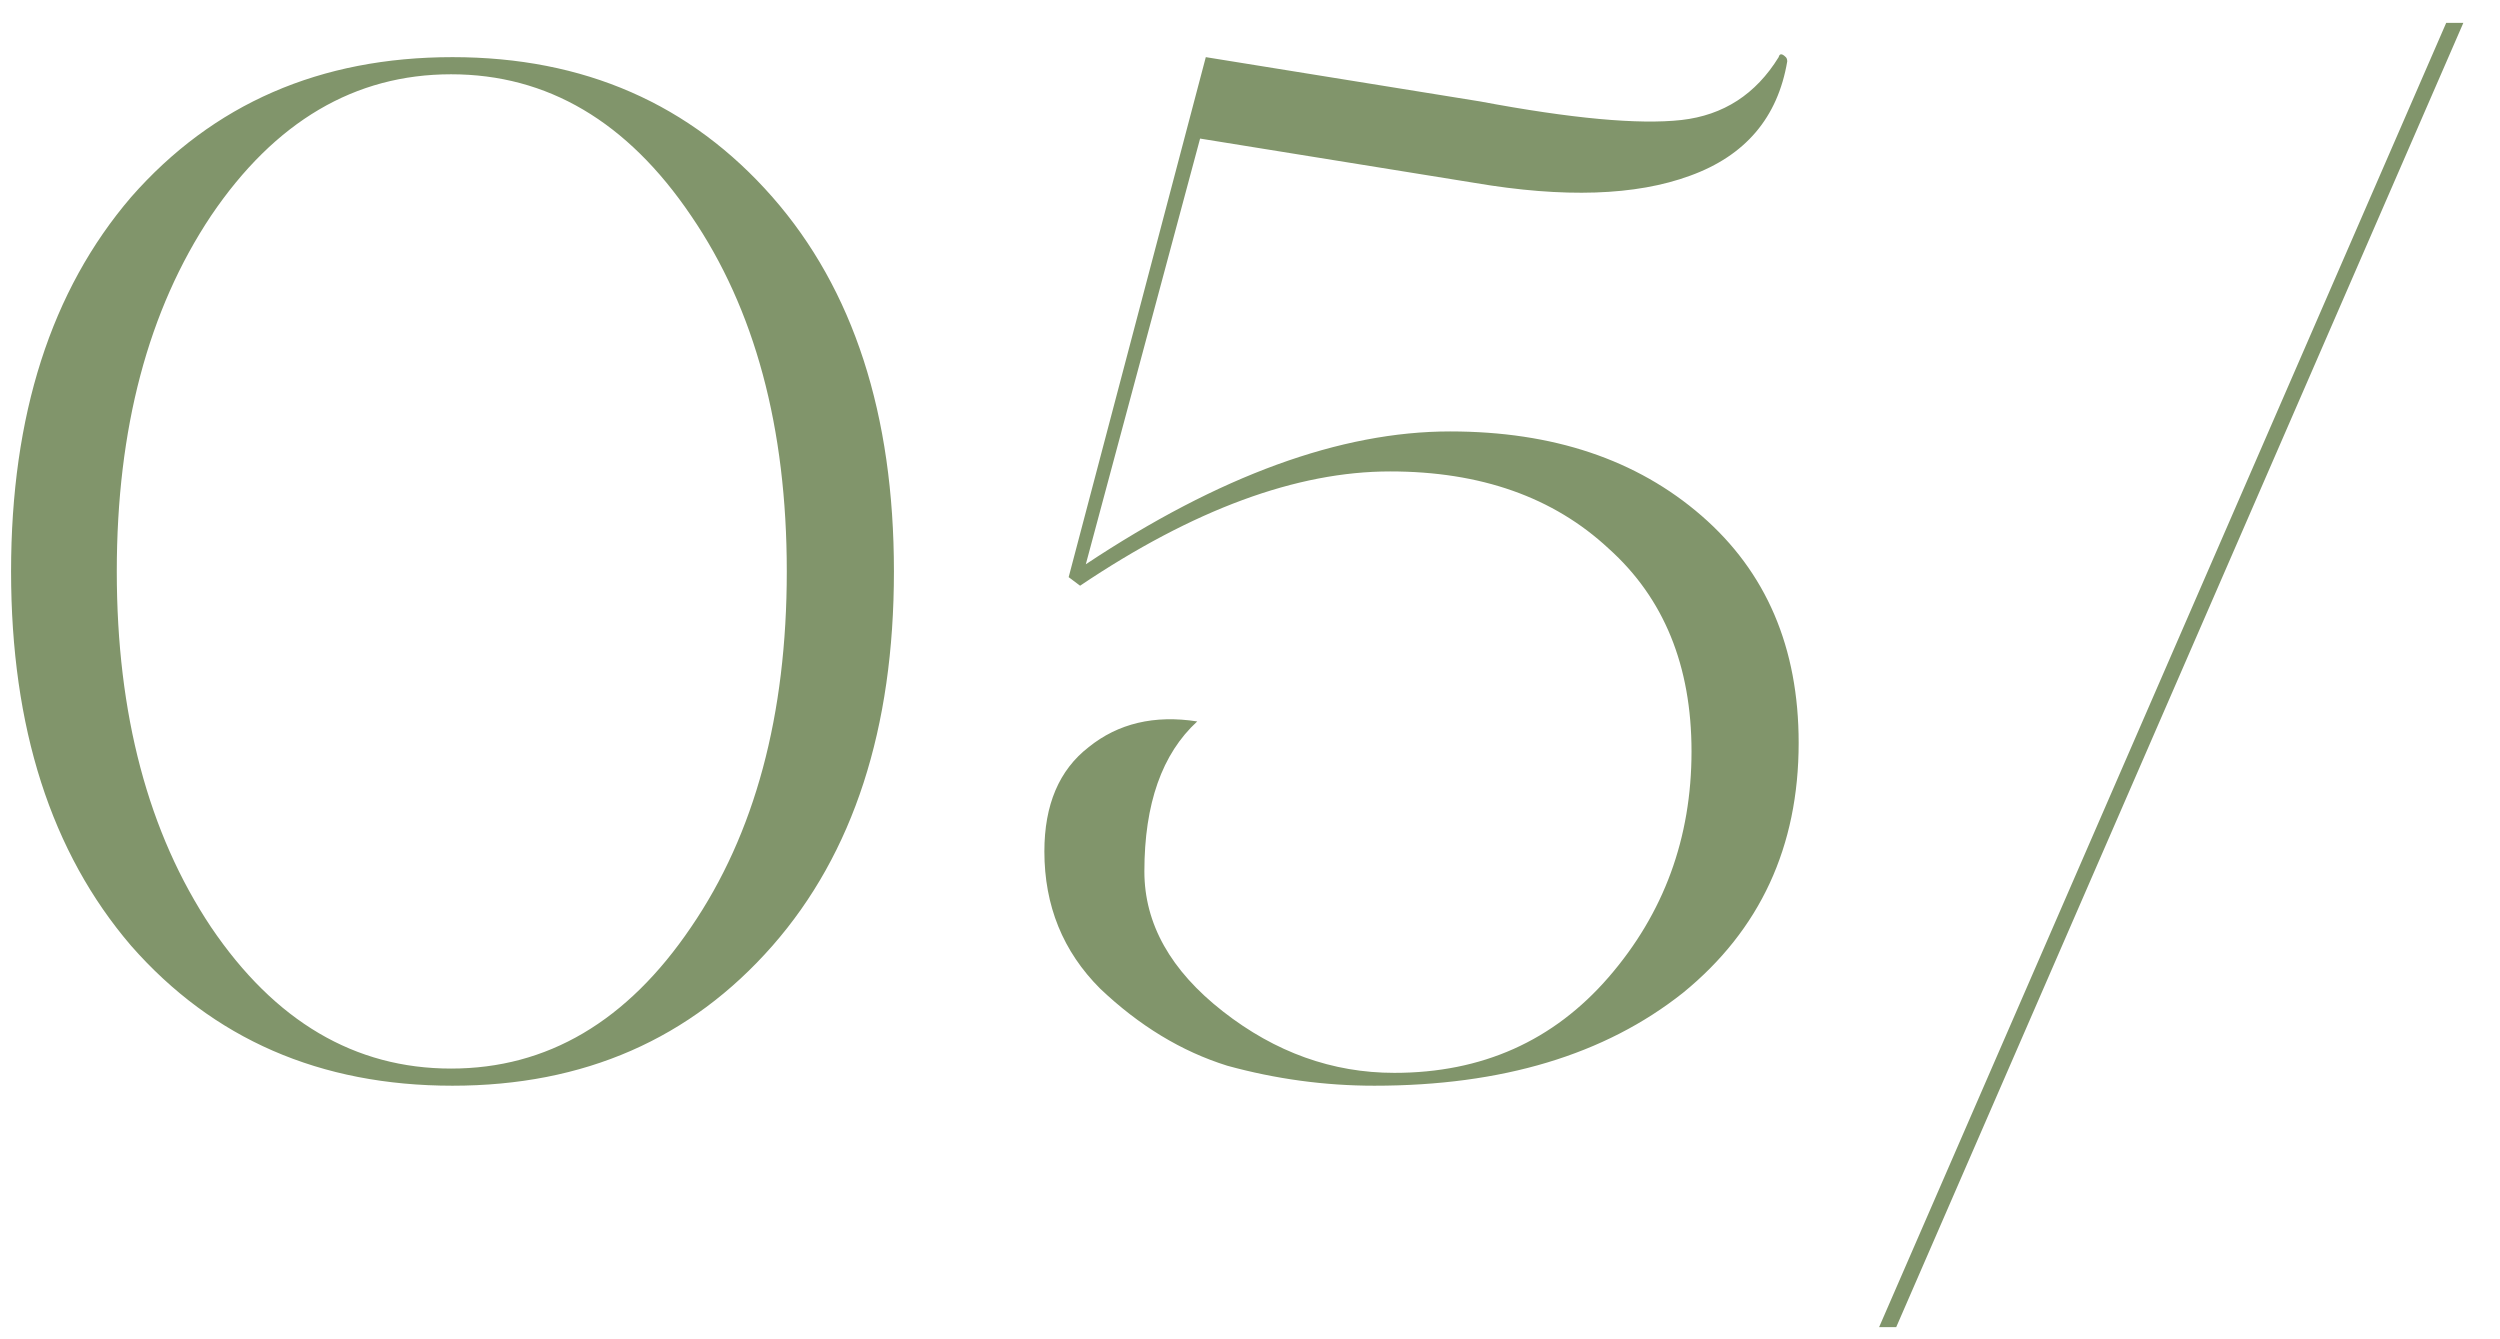 <?xml version="1.0" encoding="UTF-8"?> <svg xmlns="http://www.w3.org/2000/svg" width="56" height="30" viewBox="0 0 56 30" fill="none"><path d="M10.136 24.32C7.171 24.32 4.771 23.275 2.936 21.184C1.144 19.093 0.248 16.299 0.248 12.8C0.248 9.301 1.144 6.507 2.936 4.416C4.771 2.325 7.171 1.28 10.136 1.28C13.08 1.28 15.469 2.325 17.304 4.416C19.117 6.485 20.024 9.28 20.024 12.8C20.024 16.32 19.117 19.115 17.304 21.184C15.469 23.275 13.08 24.32 10.136 24.32ZM4.728 20.768C6.157 22.88 7.949 23.936 10.104 23.936C12.259 23.936 14.051 22.88 15.48 20.768C16.909 18.677 17.624 16.021 17.624 12.8C17.624 9.579 16.909 6.923 15.48 4.832C14.051 2.72 12.259 1.664 10.104 1.664C7.949 1.664 6.157 2.72 4.728 4.832C3.32 6.944 2.616 9.6 2.616 12.8C2.616 16 3.32 18.656 4.728 20.768ZM30.786 24.32C29.677 24.32 28.578 24.171 27.49 23.872C26.466 23.552 25.517 22.976 24.642 22.144C23.81 21.312 23.394 20.288 23.394 19.072C23.394 18.027 23.725 17.248 24.386 16.736C25.047 16.203 25.858 16.011 26.818 16.16C26.029 16.885 25.634 18.005 25.634 19.52C25.634 20.693 26.221 21.739 27.394 22.656C28.567 23.573 29.847 24.032 31.234 24.032C33.197 24.032 34.797 23.317 36.034 21.888C37.271 20.459 37.89 18.773 37.89 16.832C37.89 14.912 37.271 13.397 36.034 12.288C34.797 11.136 33.165 10.56 31.138 10.56C29.047 10.56 26.733 11.413 24.194 13.12L23.938 12.928L27.01 1.28L33.154 2.272C35.202 2.656 36.706 2.795 37.666 2.688C38.605 2.581 39.33 2.112 39.842 1.28C39.863 1.195 39.917 1.195 40.002 1.28C40.023 1.301 40.034 1.333 40.034 1.376C39.821 2.635 39.095 3.488 37.858 3.936C36.642 4.384 35.031 4.437 33.026 4.096L26.882 3.104L24.322 12.64C27.309 10.656 30.029 9.664 32.482 9.664C34.786 9.664 36.663 10.293 38.114 11.552C39.565 12.811 40.29 14.507 40.29 16.64C40.29 18.965 39.426 20.832 37.698 22.24C35.949 23.627 33.645 24.32 30.786 24.32ZM42.475 29.728H42.092L54.795 0.512H55.179L42.475 29.728Z" fill="#81956B"></path></svg> 